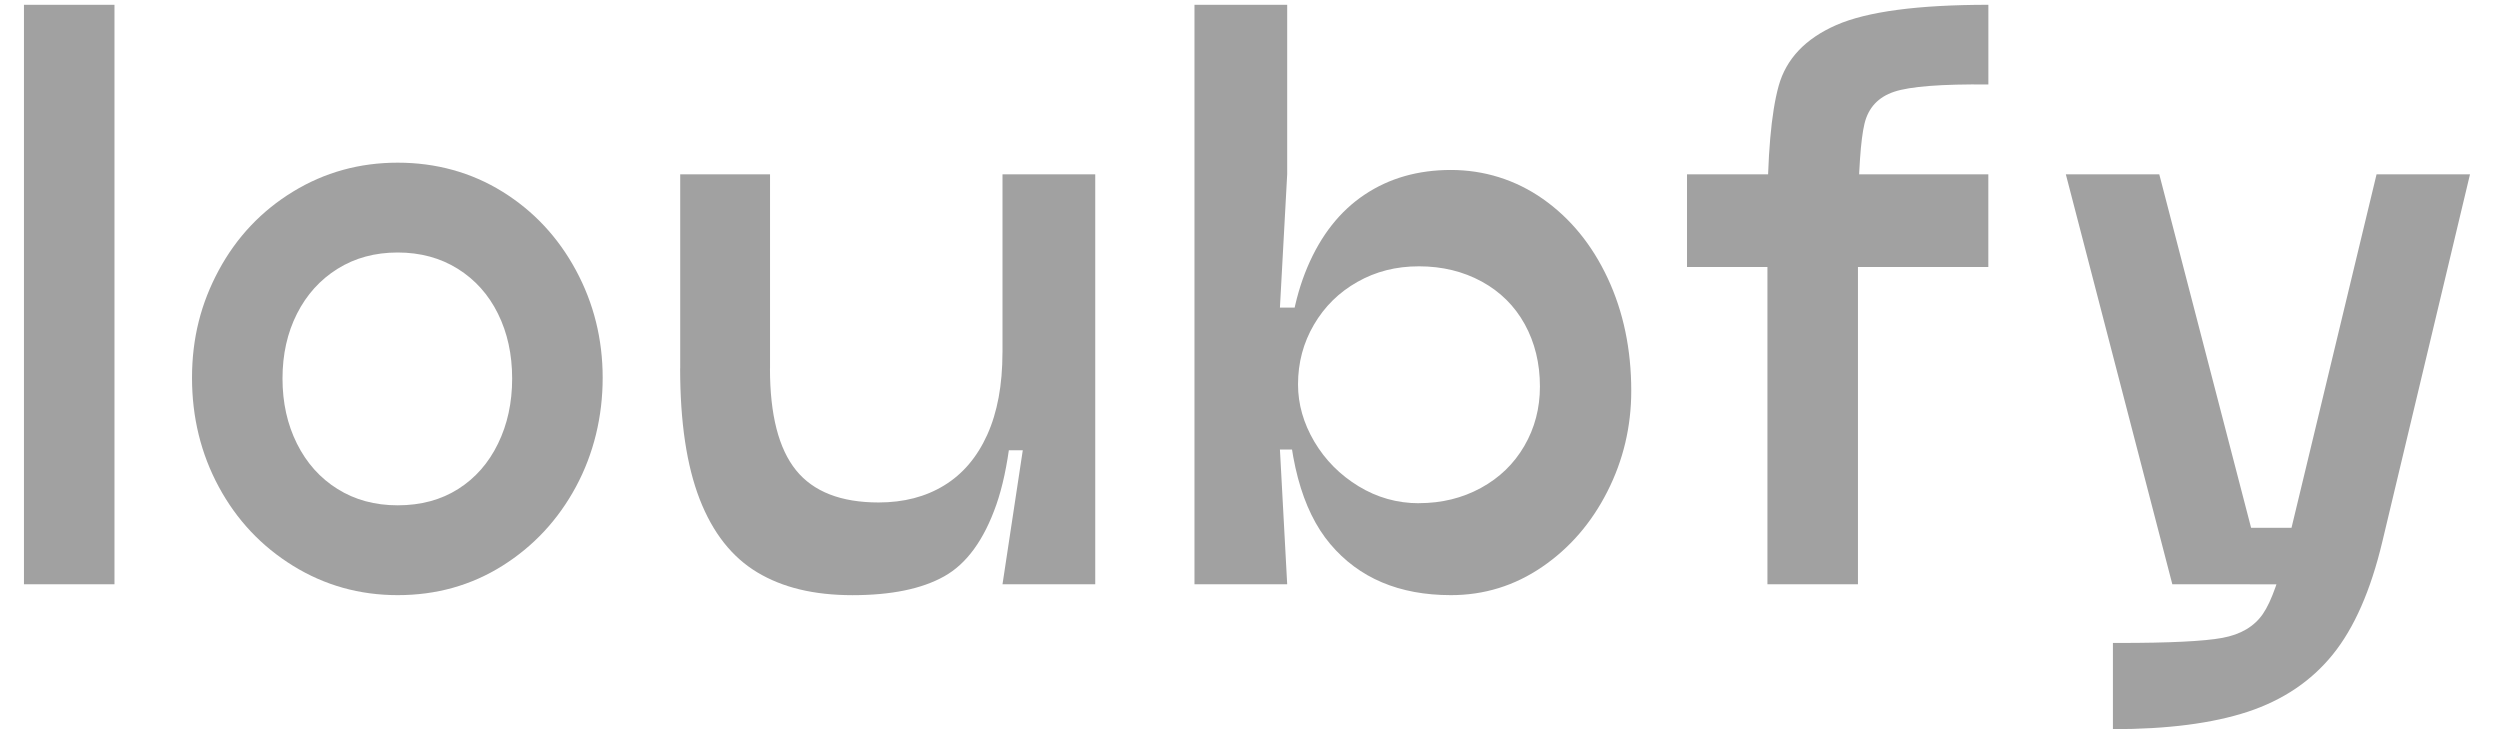 <svg width="72" height="21" viewBox="0 0 72 21" fill="none" xmlns="http://www.w3.org/2000/svg">
<g clip-path="url(#clip0_23_504)">
<path d="M0.69 0.138H3.297V16.827H0.69V0.138Z" fill="#A1A1A1"/>
<path d="M11.454 17.14C10.356 17.14 9.351 16.858 8.439 16.295C7.529 15.732 6.815 14.974 6.301 14.021C5.787 13.069 5.53 12.022 5.53 10.881C5.53 9.739 5.787 8.736 6.301 7.782C6.815 6.83 7.529 6.075 8.439 5.519C9.349 4.963 10.354 4.685 11.454 4.685C12.553 4.685 13.571 4.963 14.469 5.519C15.366 6.075 16.072 6.83 16.586 7.782C17.1 8.734 17.357 9.767 17.357 10.881C17.357 11.994 17.1 13.067 16.586 14.021C16.072 14.973 15.366 15.732 14.469 16.295C13.572 16.858 12.567 17.14 11.454 17.14ZM11.454 14.553C12.121 14.553 12.702 14.396 13.196 14.083C13.689 13.771 14.071 13.335 14.342 12.779C14.614 12.223 14.75 11.598 14.75 10.902C14.75 10.205 14.614 9.584 14.342 9.035C14.071 8.486 13.685 8.055 13.185 7.742C12.684 7.429 12.107 7.272 11.453 7.272C10.798 7.272 10.222 7.429 9.721 7.742C9.22 8.055 8.831 8.486 8.553 9.035C8.275 9.584 8.136 10.206 8.136 10.902C8.136 11.597 8.275 12.223 8.553 12.779C8.831 13.335 9.22 13.771 9.721 14.083C10.221 14.396 10.798 14.553 11.453 14.553H11.454Z" fill="#A1A1A1"/>
<path d="M22.177 10.611H19.59V5.02H22.177V10.611ZM29.227 10.152C29.227 12.058 29.049 13.517 28.695 14.534C28.34 15.548 27.84 16.238 27.192 16.599C26.546 16.961 25.666 17.141 24.552 17.141C23.439 17.141 22.54 16.922 21.81 16.484C21.08 16.046 20.527 15.344 20.151 14.377C19.776 13.41 19.588 12.155 19.588 10.611H22.175C22.175 11.945 22.425 12.922 22.926 13.543C23.426 14.161 24.22 14.471 25.304 14.471C26.027 14.471 26.657 14.308 27.192 13.98C27.727 13.654 28.141 13.167 28.433 12.521C28.725 11.874 28.871 11.085 28.871 10.154H29.226L29.227 10.152ZM31.543 16.827H28.872L29.456 12.968H28.872V5.02H31.543V16.827Z" fill="#A1A1A1"/>
<path d="M34.401 0.138H37.071V5.02H34.401V0.138ZM34.401 5.02H37.071L36.862 8.858H37.383V12.947H36.862L37.071 16.827H34.401V5.02ZM41.786 17.14C40.297 17.14 39.139 16.649 38.312 15.669C37.485 14.689 37.071 13.134 37.071 11.007C37.071 9.713 37.265 8.608 37.655 7.69C38.044 6.773 38.593 6.077 39.303 5.604C40.012 5.131 40.839 4.895 41.786 4.895C42.732 4.895 43.643 5.173 44.435 5.729C45.227 6.285 45.85 7.047 46.302 8.013C46.754 8.98 46.98 10.06 46.98 11.257C46.98 12.286 46.751 13.253 46.292 14.157C45.834 15.06 45.208 15.785 44.414 16.327C43.621 16.869 42.745 17.14 41.786 17.14ZM40.867 14.491C41.52 14.491 42.115 14.345 42.65 14.053C43.185 13.761 43.602 13.358 43.901 12.843C44.2 12.329 44.35 11.759 44.35 11.132C44.35 10.465 44.204 9.867 43.913 9.338C43.621 8.809 43.206 8.399 42.671 8.107C42.136 7.816 41.534 7.67 40.867 7.67C40.2 7.67 39.621 7.82 39.093 8.119C38.565 8.417 38.147 8.828 37.842 9.35C37.536 9.871 37.383 10.445 37.383 11.071C37.383 11.641 37.541 12.19 37.853 12.72C38.166 13.248 38.59 13.676 39.125 14.003C39.66 14.329 40.241 14.493 40.867 14.493V14.491Z" fill="#A1A1A1"/>
<path d="M48.586 5.02H57.264V7.69H48.586V5.02ZM50.902 6.334V6.188C50.902 4.491 51.009 3.253 51.225 2.475C51.441 1.697 51.994 1.113 52.884 0.722C53.773 0.333 55.234 0.138 57.265 0.138V2.433C55.915 2.419 55.012 2.489 54.553 2.642C54.094 2.795 53.809 3.101 53.698 3.559C53.587 4.018 53.525 4.923 53.511 6.271V6.334H50.903H50.902ZM50.902 6.334H53.509V16.827H50.902V6.334Z" fill="#A1A1A1"/>
<path d="M59.496 5.02H62.187L65.254 16.827H62.563L59.496 5.02ZM60.853 18.517H61.02C62.479 18.517 63.474 18.469 64.003 18.371C64.531 18.274 64.92 18.045 65.17 17.683C65.421 17.322 65.664 16.627 65.9 15.597L68.445 5.02H71.136L68.612 15.597C68.278 17.001 67.802 18.087 67.183 18.851C66.564 19.616 65.747 20.165 64.732 20.5C63.718 20.833 62.424 21 60.852 21V18.517H60.853ZM64.712 15.201H66.152L66.068 16.828H64.796L64.713 15.201H64.712Z" fill="#A1A1A1"/>
</g>
<defs>
<clipPath id="clip0_23_504">
<rect width="70.447" height="20.862" fill="white" transform="translate(0.69 0.138)"/>
</clipPath>
</defs>
</svg>
